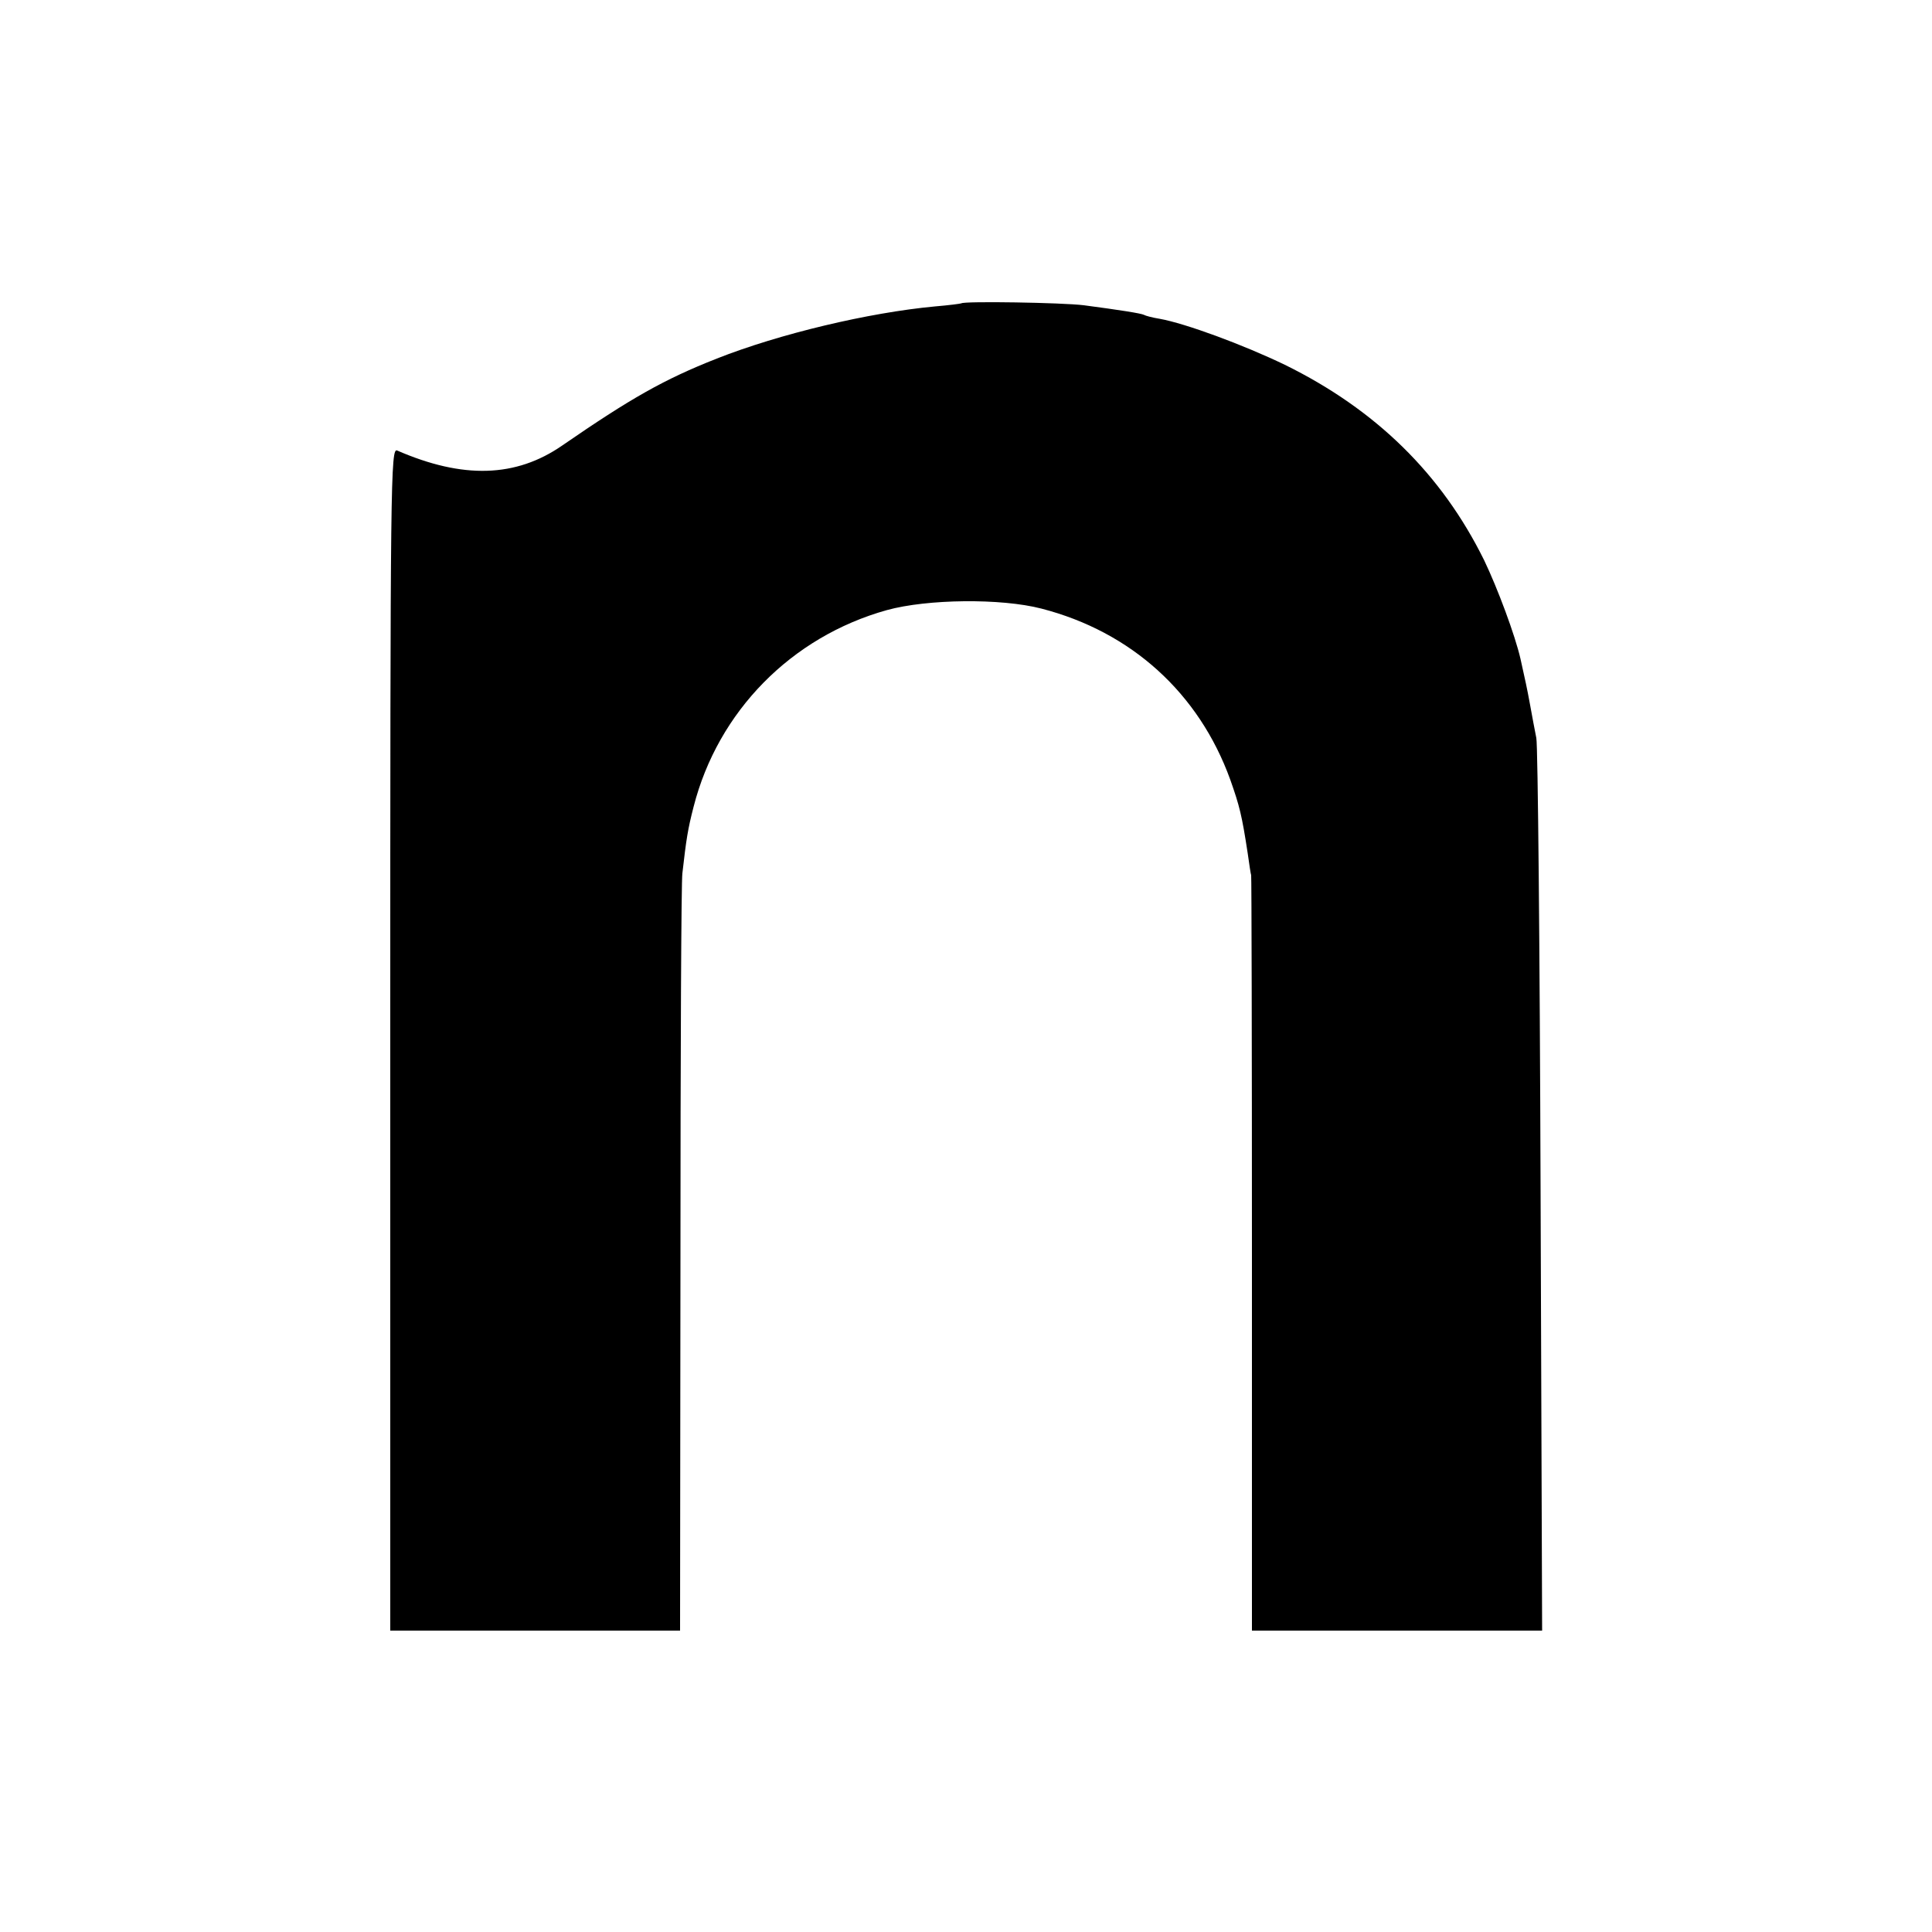 <?xml version="1.0" standalone="no"?>
<!DOCTYPE svg PUBLIC "-//W3C//DTD SVG 20010904//EN"
 "http://www.w3.org/TR/2001/REC-SVG-20010904/DTD/svg10.dtd">
<svg version="1.0" xmlns="http://www.w3.org/2000/svg"
 width="500pt" height="500pt" viewBox="0 0 500 500"
 preserveAspectRatio="xMidYMid meet">
<g transform="translate(0,500) scale(0.1,-0.1)"
fill="#000000" stroke="none">
<path d="M2488 4215 c-2 -1 -32 -5 -68 -8 -172 -16 -403 -71 -565 -135 -137
-54 -223 -103 -400 -225 -120 -83 -257 -87 -427 -13 -17 8 -18 -69 -18 -1523
l0 -1531 375 0 375 0 1 963 c0 529 2 978 5 997 10 88 14 114 29 172 63 247
253 440 500 509 105 29 296 31 400 4 233 -60 408 -219 489 -443 24 -68 30 -92
45 -190 4 -29 8 -55 9 -57 1 -3 2 -444 2 -980 l0 -975 375 0 376 0 -4 1138
c-2 625 -7 1153 -11 1172 -4 19 -11 58 -16 85 -9 49 -12 61 -25 120 -14 61
-59 182 -94 255 -110 223 -280 390 -516 506 -108 52 -257 107 -324 119 -19 3
-37 8 -40 10 -7 4 -65 13 -156 25 -56 7 -310 11 -317 5z"/>
</g>
</svg>
